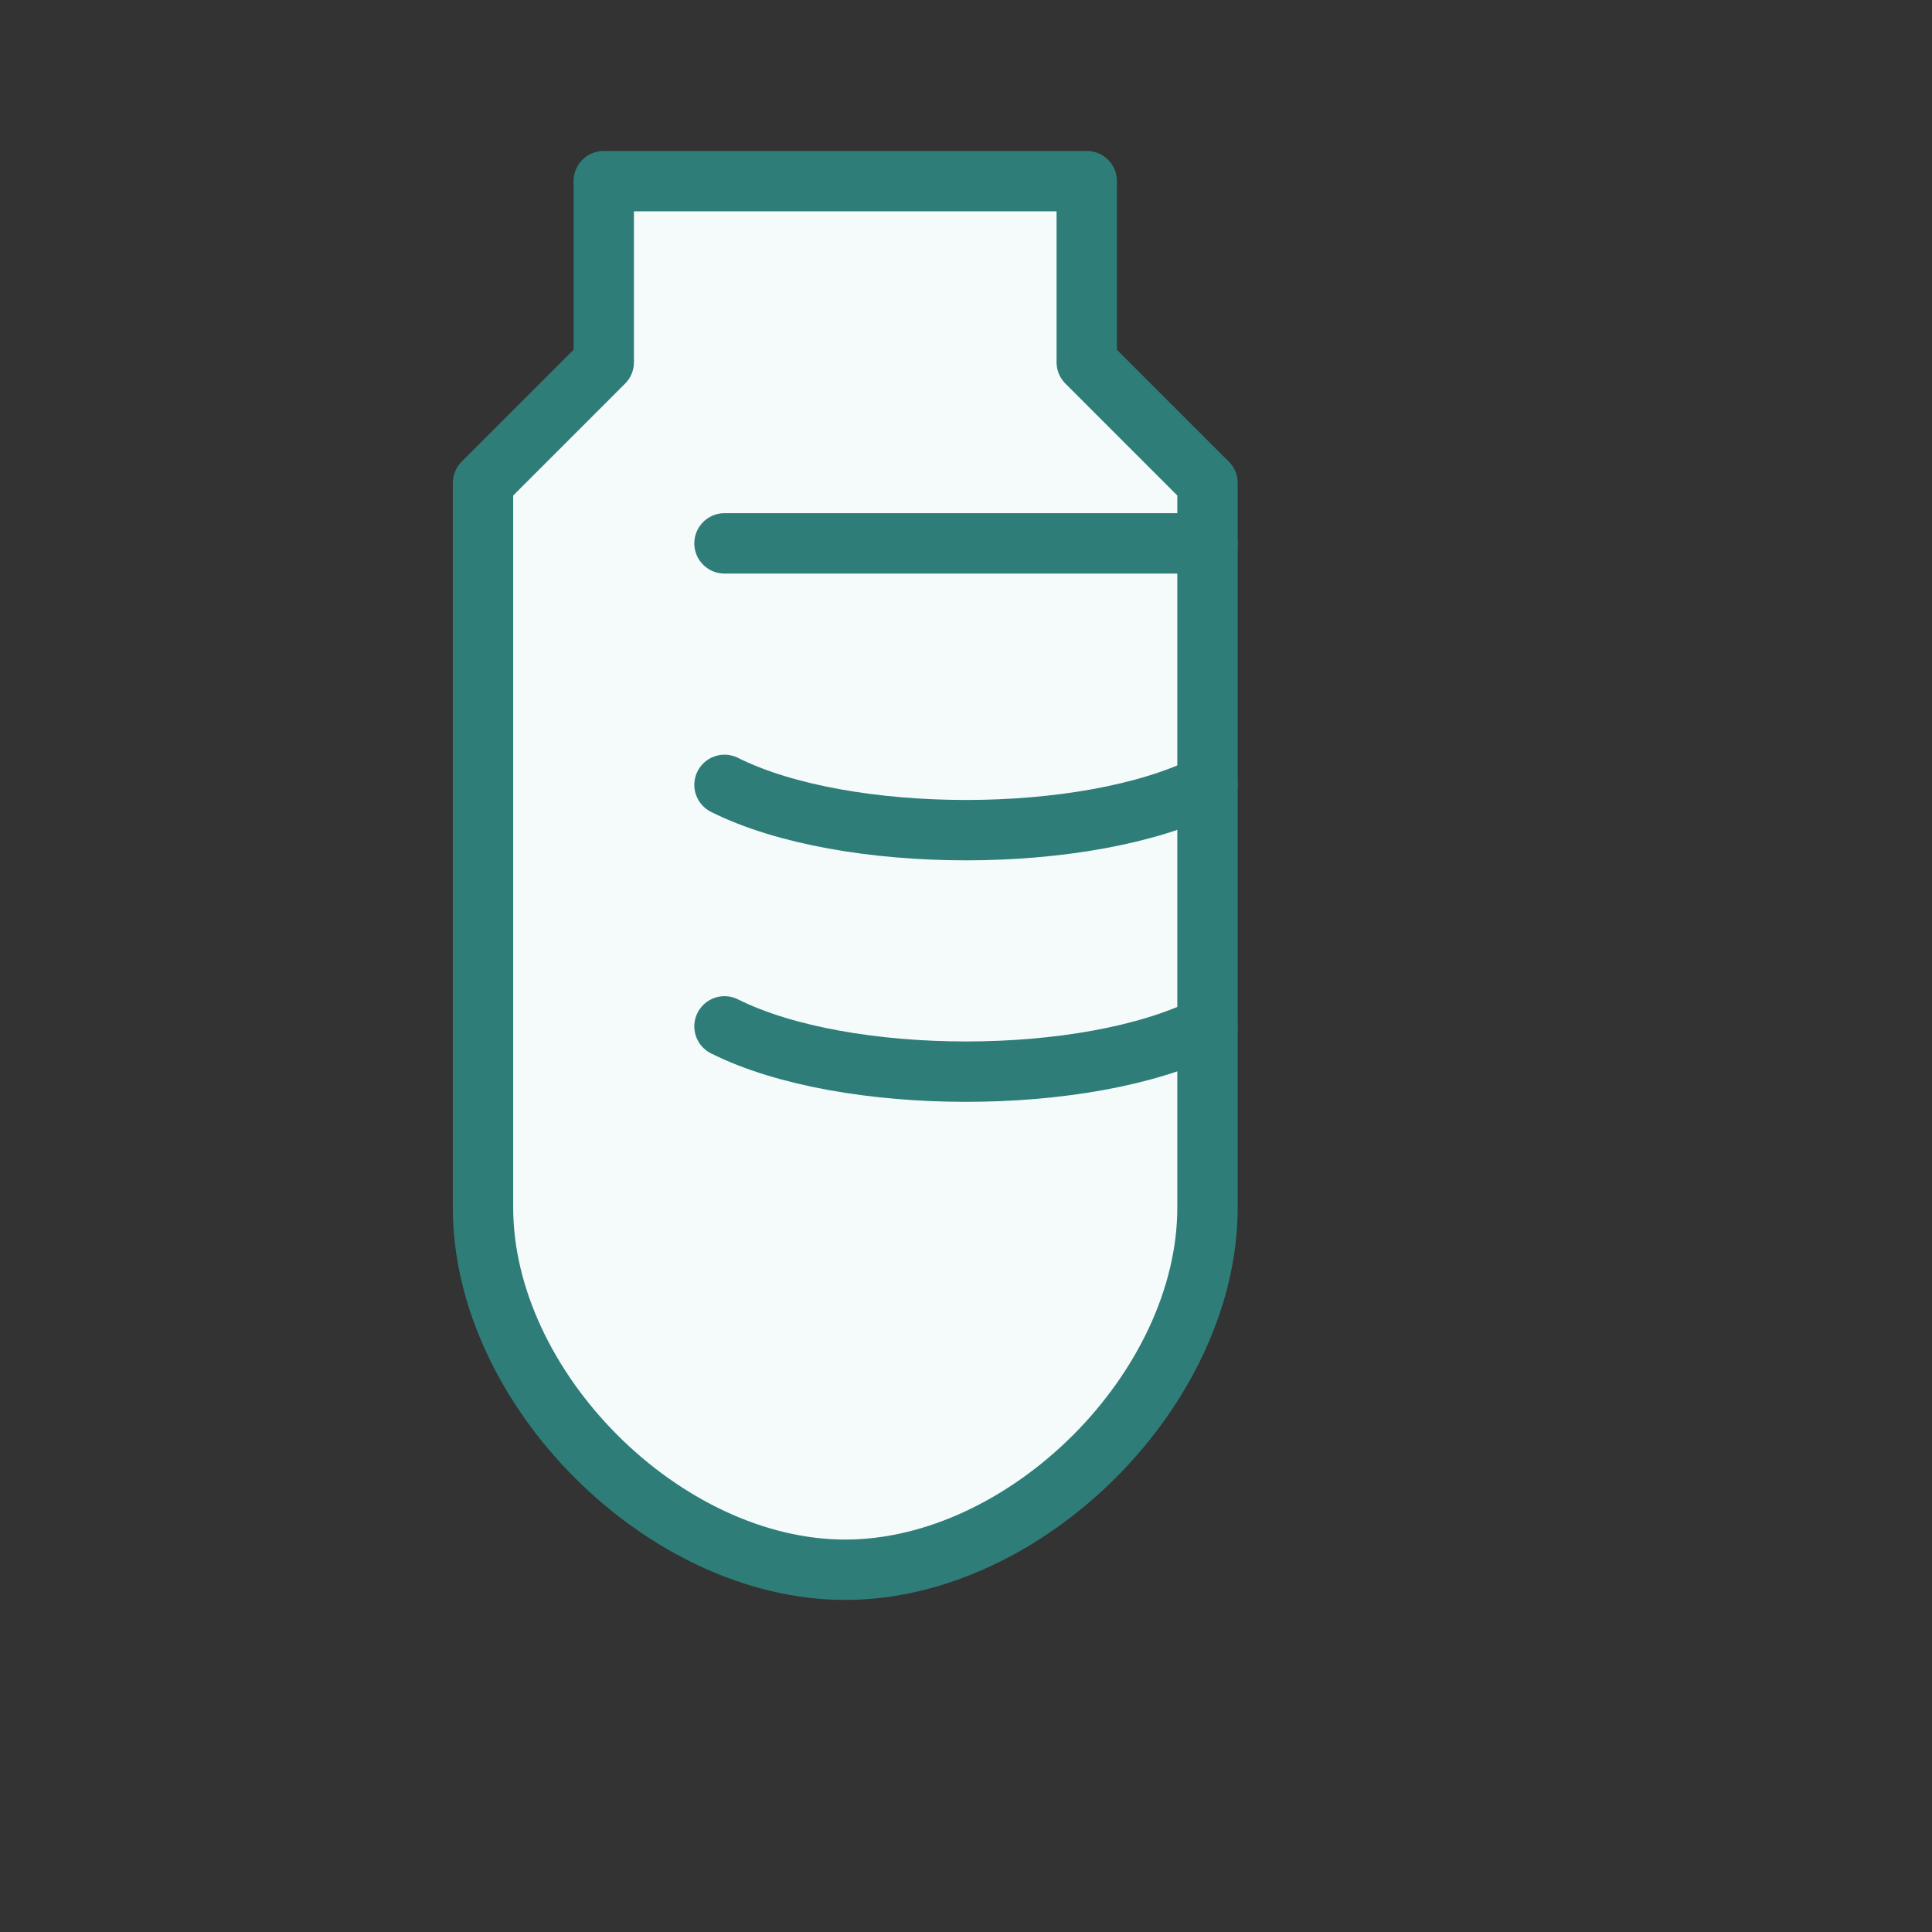 <svg width="64" height="64" viewBox="0 0 64 64" xmlns="http://www.w3.org/2000/svg">
  <rect x="0" y="0" width="64" height="64" fill="#333333" stroke="none"/>
  <g fill="none" stroke="#2e7d78" stroke-width="2" stroke-linecap="round" stroke-linejoin="round">
    <path d="M28 6 h8 v6 l4 4 v24 c0 6 -6 12 -12 12 s-12 -6 -12 -12 V16 l4 -4 V6 z" fill="#f5fbfb"/>
    <path d="M24 18 h16"/>
    <path d="M24 26 c4 2 12 2 16 0"/>
    <path d="M24 34 c4 2 12 2 16 0"/>
  </g>
</svg>
